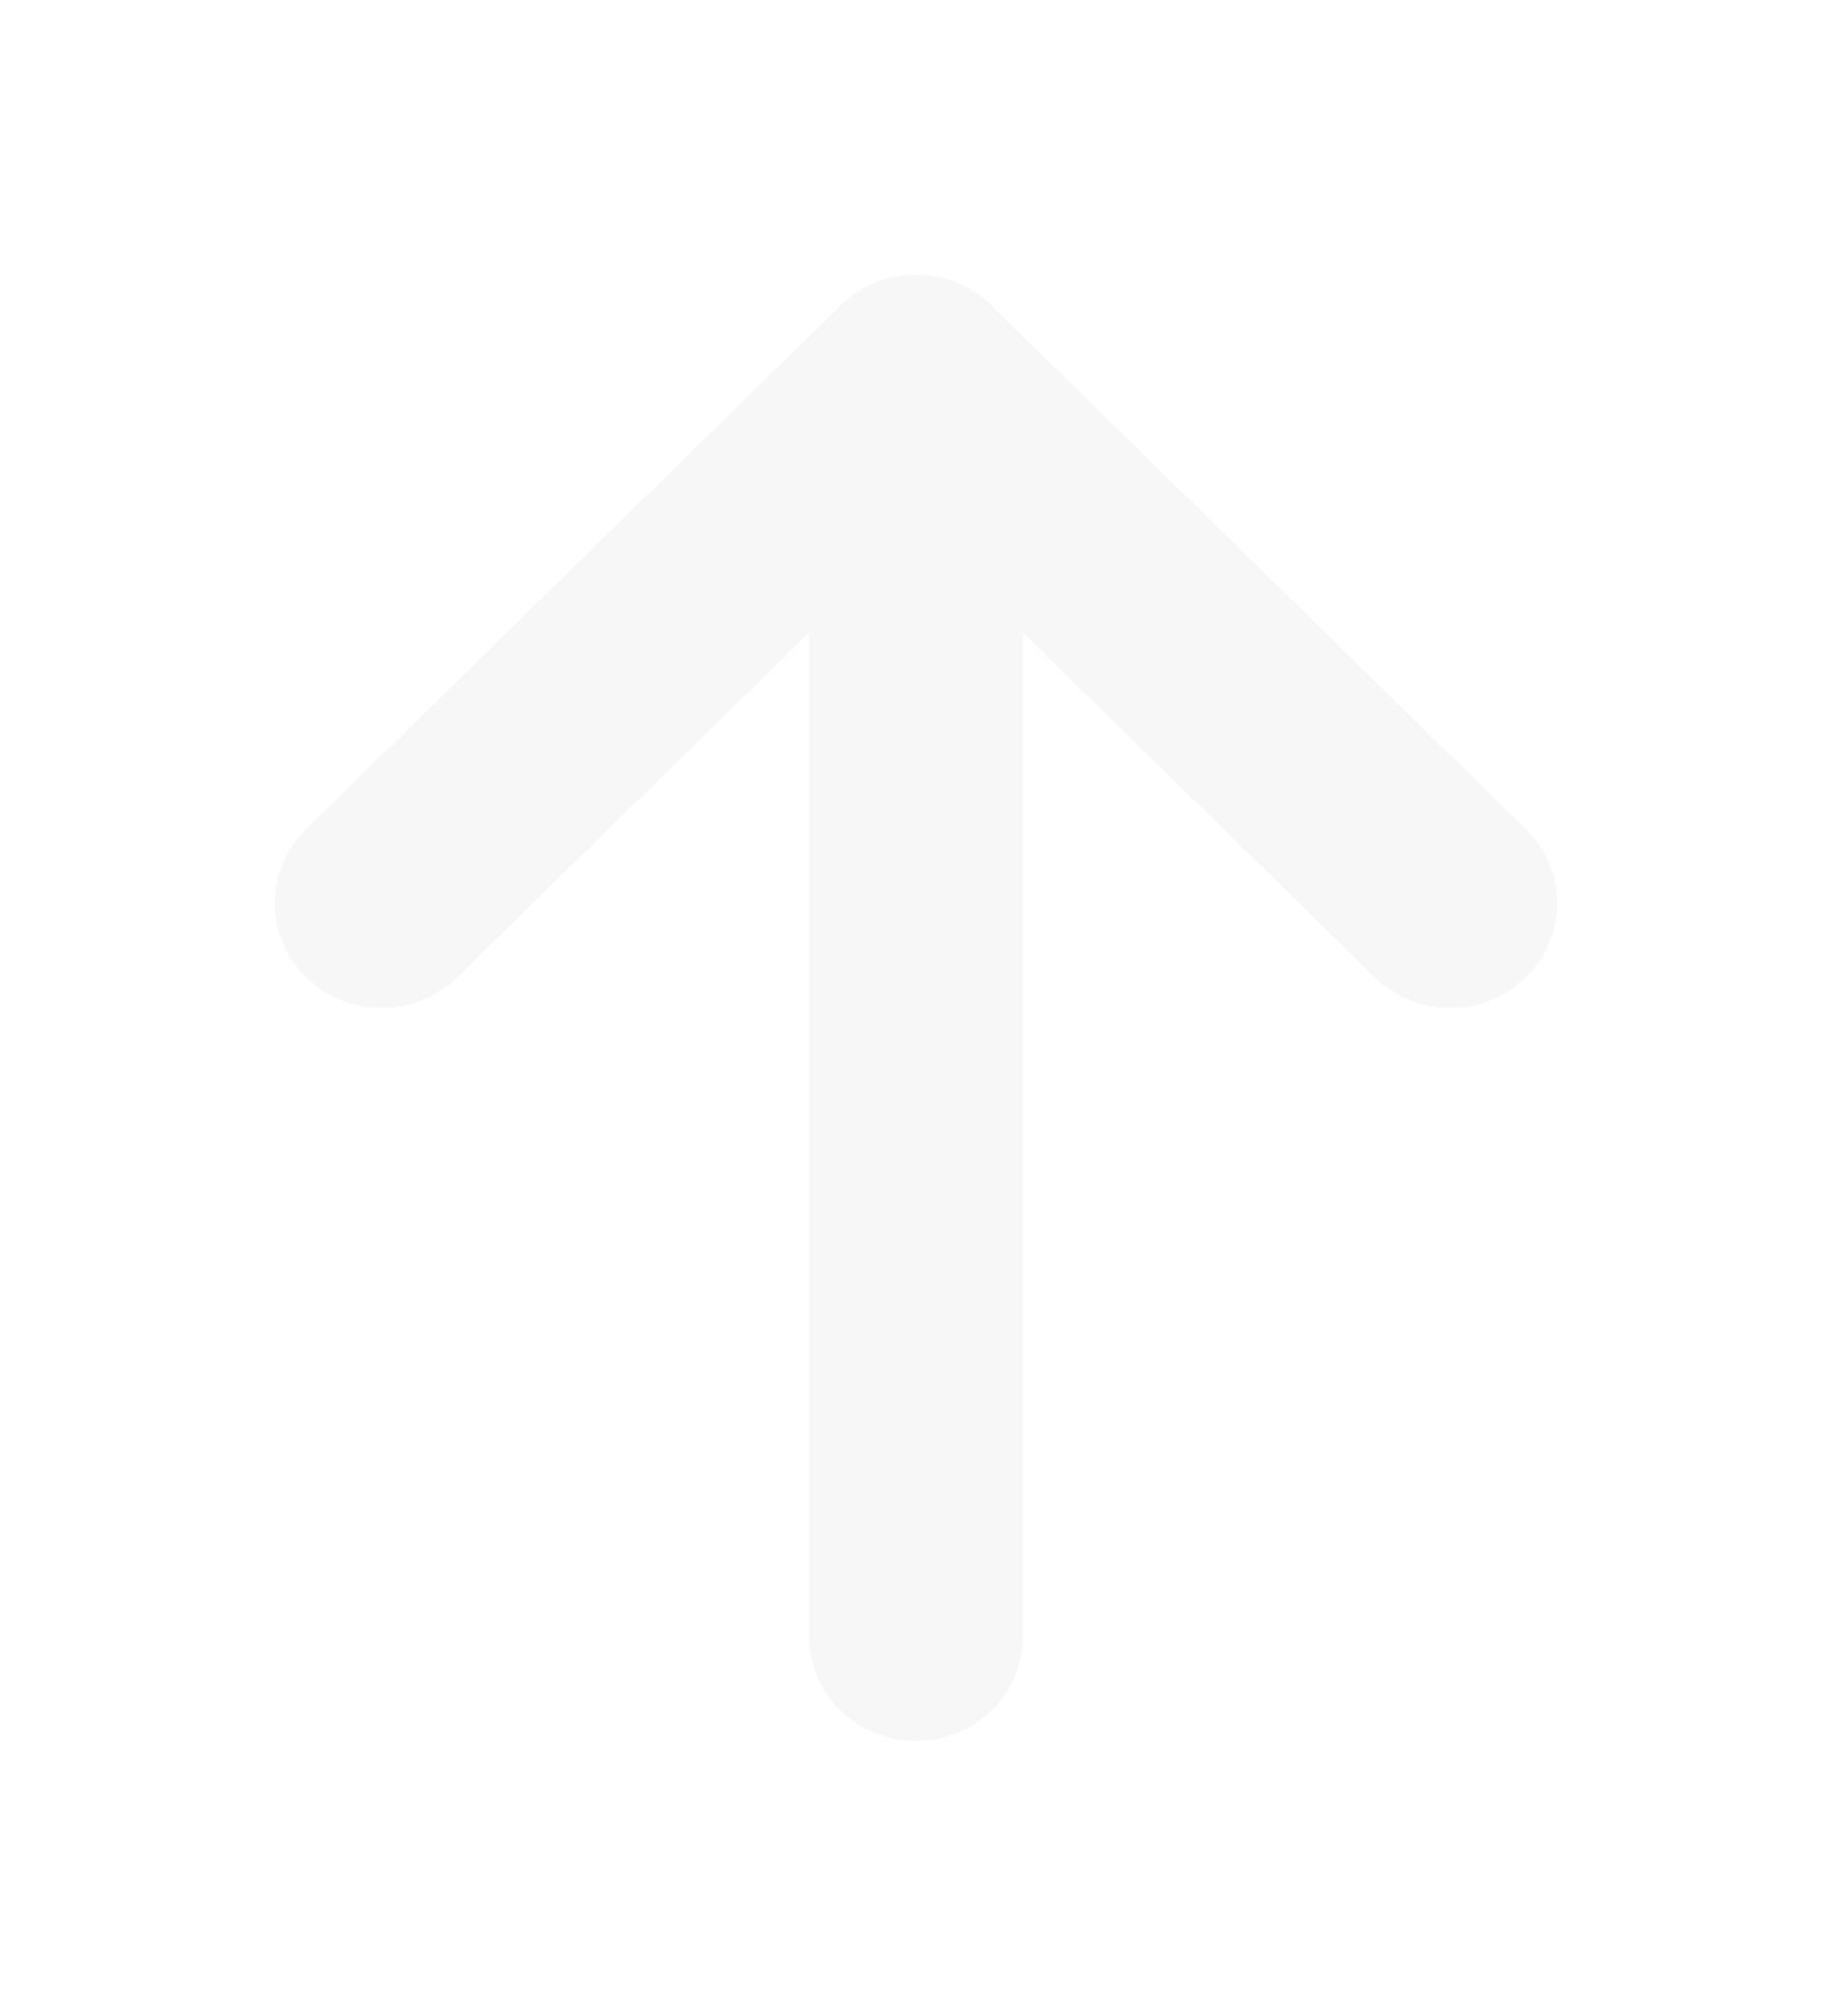 <svg width="20" height="22" viewBox="0 0 20 22" fill="none" xmlns="http://www.w3.org/2000/svg">
<g filter="url(#filter0_d_247_1364)">
<path fill-rule="evenodd" clip-rule="evenodd" d="M3.342 7.665C3.797 8.112 4.536 8.112 4.992 7.665L8.833 3.902L8.833 14.857C8.833 15.488 9.356 16 10 16C10.644 16 11.167 15.488 11.167 14.857L11.167 3.902L15.008 7.665C15.464 8.112 16.203 8.112 16.658 7.665C17.114 7.219 17.114 6.495 16.658 6.049L10.825 0.335C10.369 -0.112 9.631 -0.112 9.175 0.335L3.342 6.049C2.886 6.495 2.886 7.219 3.342 7.665Z" fill="#F7F7F7"/>
</g>
<defs>
<filter id="filter0_d_247_1364" x="0" y="0" width="20" height="22" filterUnits="userSpaceOnUse" color-interpolation-filters="sRGB">
<feFlood flood-opacity="0" result="BackgroundImageFix"/>
<feColorMatrix in="SourceAlpha" type="matrix" values="0 0 0 0 0 0 0 0 0 0 0 0 0 0 0 0 0 0 127 0" result="hardAlpha"/>
<feOffset dy="3"/>
<feGaussianBlur stdDeviation="1.5"/>
<feComposite in2="hardAlpha" operator="out"/>
<feColorMatrix type="matrix" values="0 0 0 0 0 0 0 0 0 0 0 0 0 0 0 0 0 0 0.45 0"/>
<feBlend mode="normal" in2="BackgroundImageFix" result="effect1_dropShadow_247_1364"/>
<feBlend mode="normal" in="SourceGraphic" in2="effect1_dropShadow_247_1364" result="shape"/>
</filter>
</defs>
</svg>
